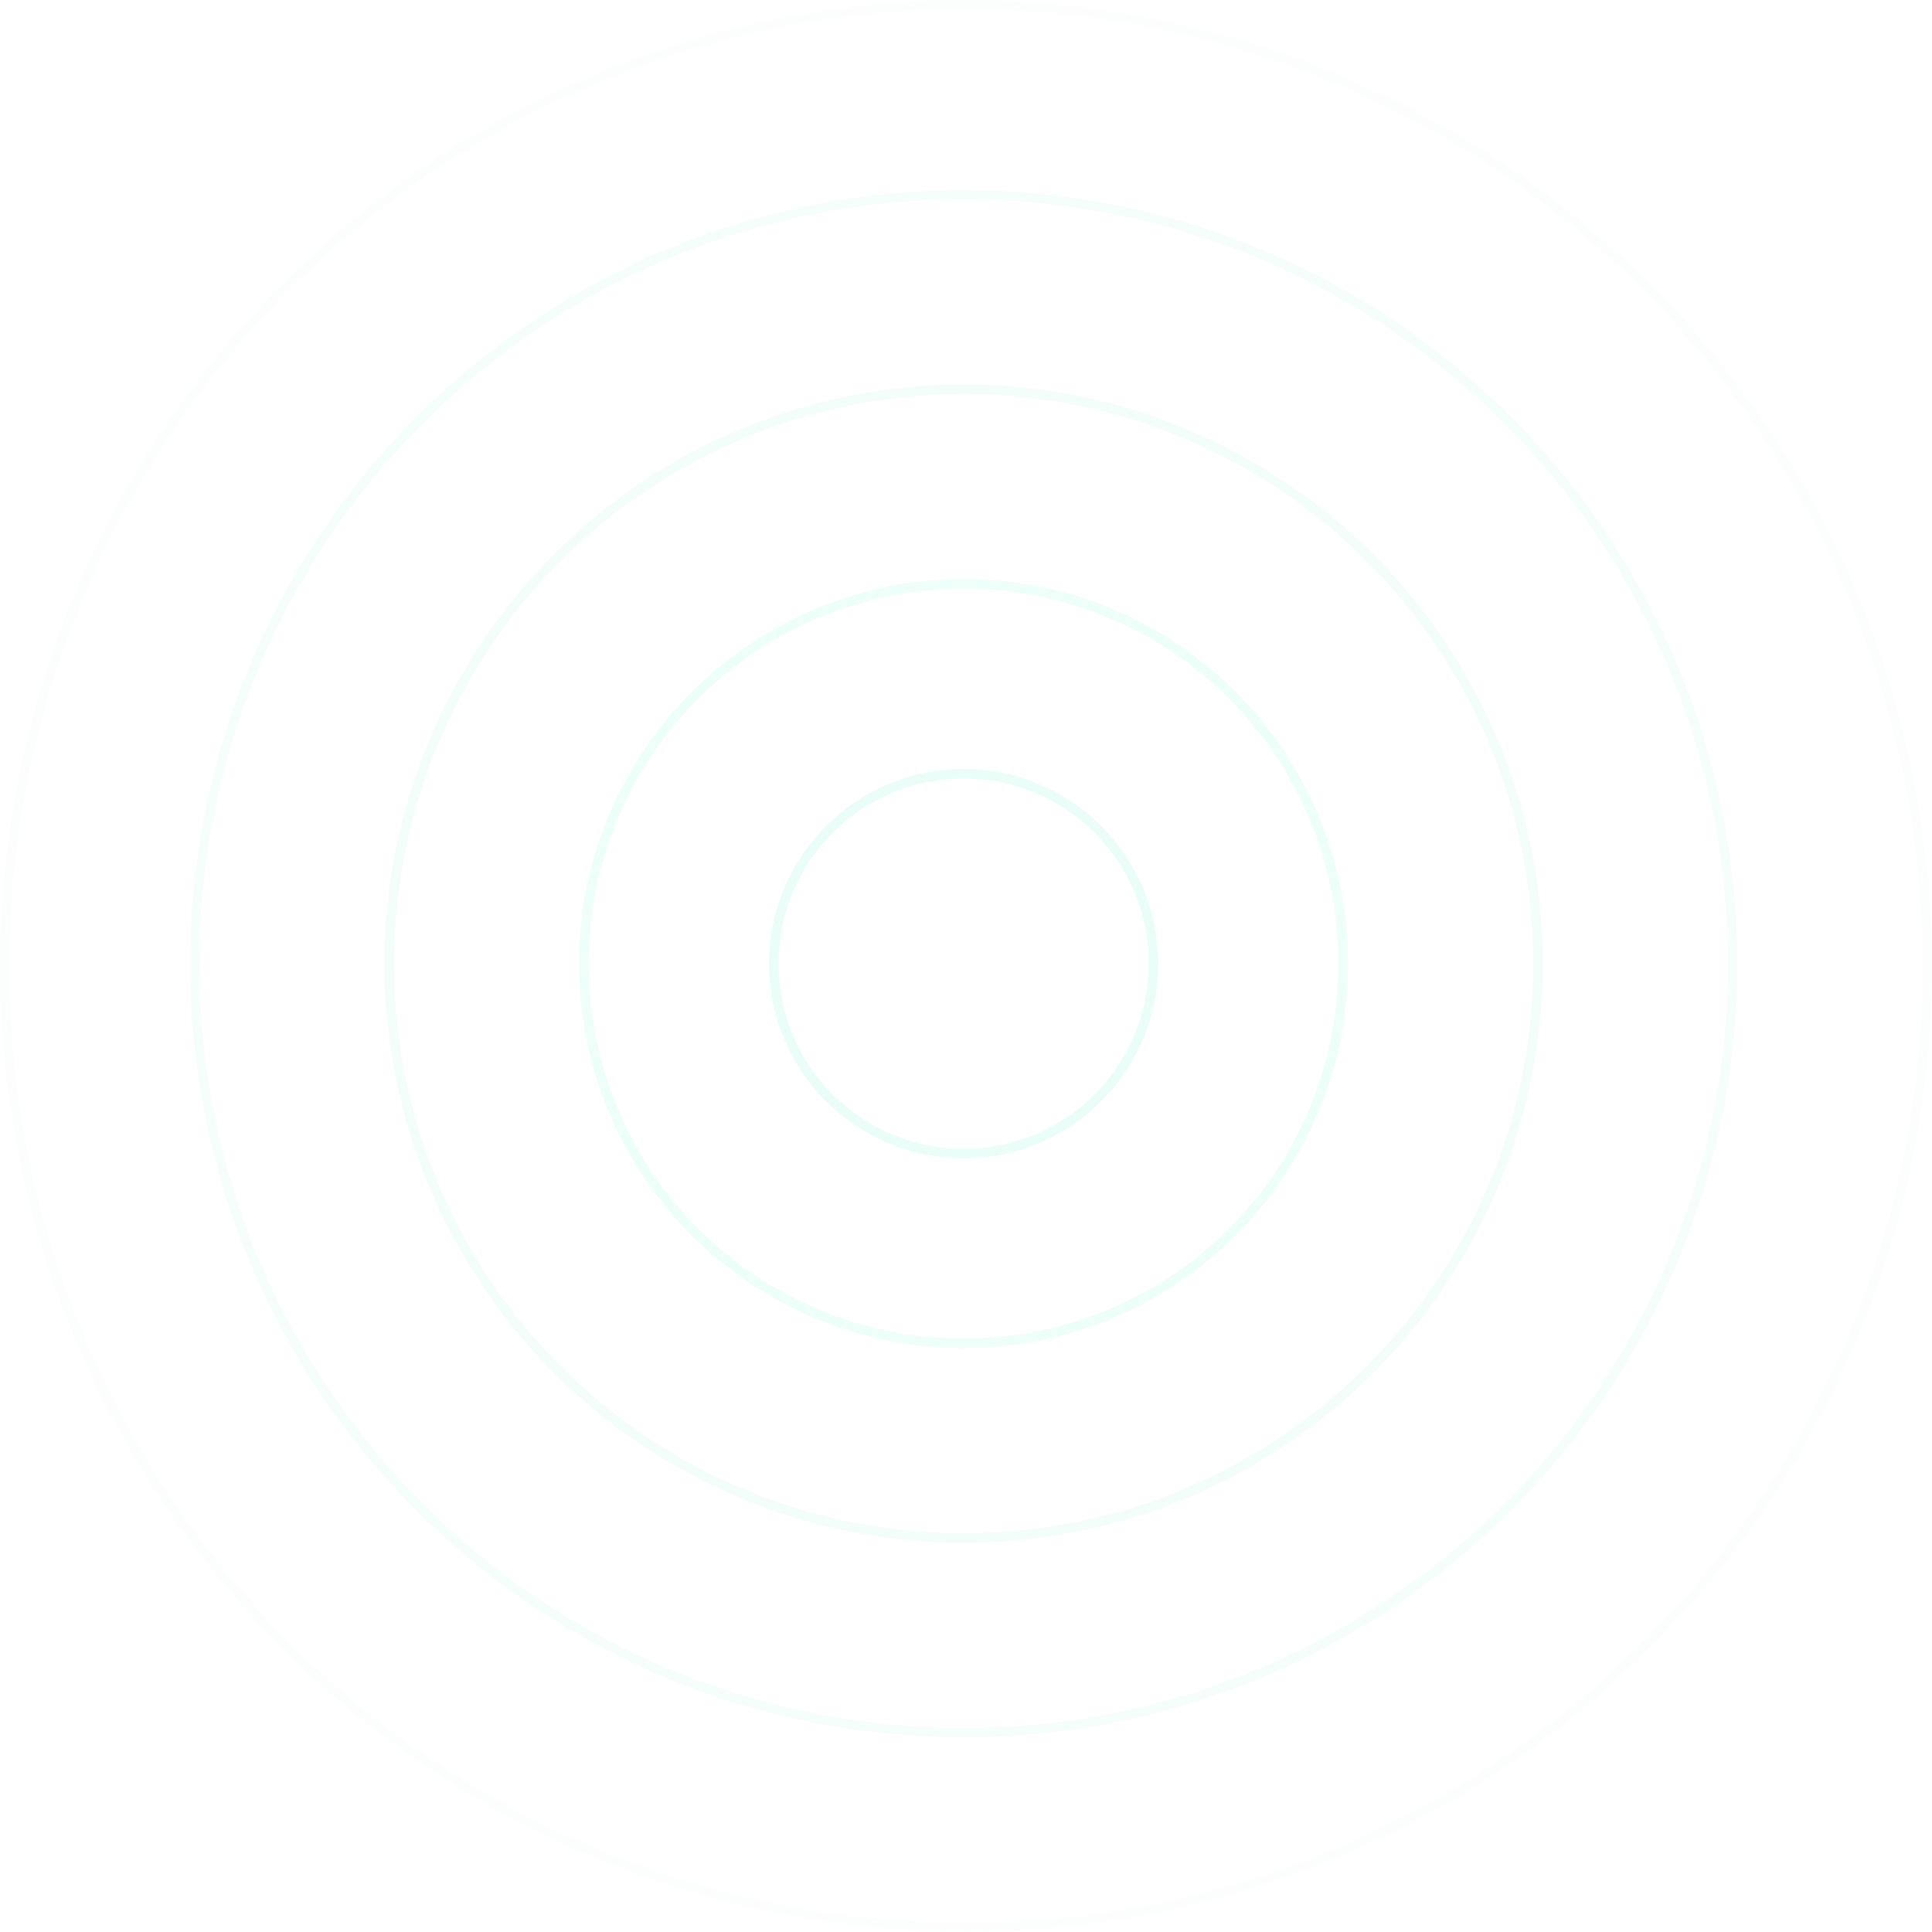 <svg xmlns="http://www.w3.org/2000/svg" width="407" height="407" viewBox="0 0 407 407"><g transform="translate(-209 -1530.5)" opacity="0.5"><g transform="translate(371 1692.5)" fill="none" stroke="#aaf7e1" stroke-width="2" opacity="0.5"><circle cx="41" cy="41" r="41" stroke="none"/><circle cx="41" cy="41" r="40" fill="none"/></g><g transform="translate(331 1652.5)" fill="none" stroke="#aaf7e1" stroke-width="2" opacity="0.4"><circle cx="81" cy="81" r="81" stroke="none"/><circle cx="81" cy="81" r="80" fill="none"/></g><g transform="translate(290 1611.5)" fill="none" stroke="#aaf7e1" stroke-width="2" opacity="0.3"><circle cx="122" cy="122" r="122" stroke="none"/><circle cx="122" cy="122" r="121" fill="none"/></g><g transform="translate(249 1570.5)" fill="none" stroke="#aaf7e1" stroke-width="2" opacity="0.2"><circle cx="163" cy="163" r="163" stroke="none"/><circle cx="163" cy="163" r="162" fill="none"/></g><g transform="translate(209 1530.5)" fill="none" stroke="#aaf7e1" stroke-width="2" opacity="0.1"><circle cx="203.5" cy="203.5" r="203.5" stroke="none"/><circle cx="203.5" cy="203.5" r="202.5" fill="none"/></g></g></svg>